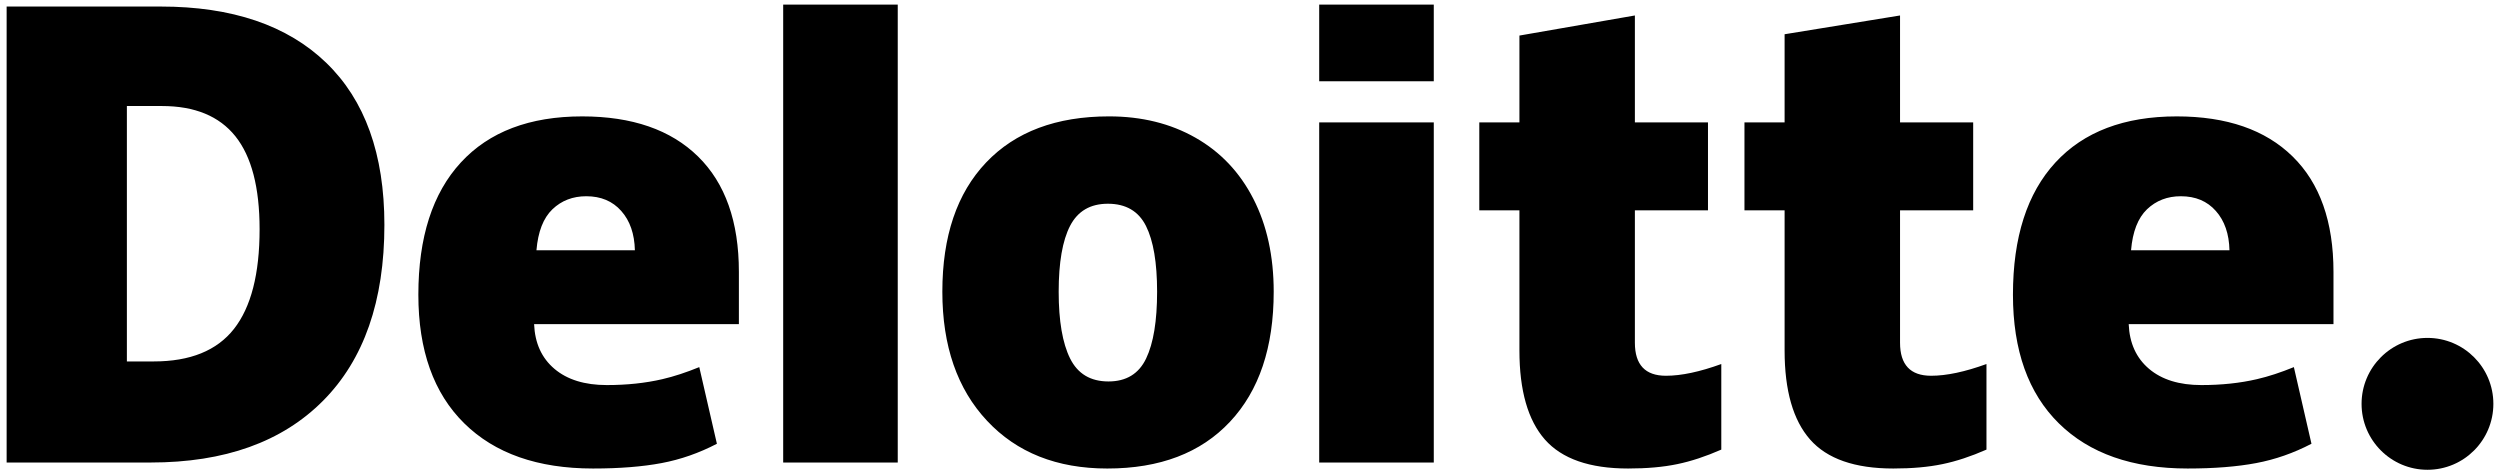 <svg width="527" height="100" viewBox="0 0 527 100" fill="none" xmlns="http://www.w3.org/2000/svg">
<path d="M497.818 85.132C497.818 77.458 504.046 71.231 511.712 71.231C519.382 71.231 525.602 77.458 525.602 85.132C525.602 92.807 519.382 99.029 511.712 99.029C504.046 99.029 497.818 92.807 497.818 85.132Z" fill="black"/>
<path d="M54.723 48.318C54.723 39.514 53.022 32.981 49.62 28.726C46.215 24.474 41.058 22.35 34.123 22.35H26.746V76.192H32.39C40.093 76.192 45.737 73.908 49.331 69.322C52.921 64.745 54.723 57.742 54.723 48.318ZM81.03 47.401C81.03 63.442 76.721 75.802 68.101 84.478C59.482 93.158 47.365 97.498 31.747 97.498H1.398V1.379H33.865C48.925 1.379 60.552 5.325 68.744 13.212C76.934 21.104 81.03 32.495 81.03 47.401ZM165.095 97.497H189.245V0.975H165.095V97.497ZM223.169 61.494C223.169 67.648 223.974 72.342 225.578 75.567C227.186 78.798 229.879 80.41 233.666 80.41C237.413 80.41 240.063 78.798 241.606 75.567C243.15 72.342 243.917 67.648 243.917 61.494C243.917 55.372 243.137 50.754 241.574 47.637C240.006 44.512 237.333 42.947 233.542 42.947C229.835 42.947 227.186 44.504 225.578 47.601C223.974 50.702 223.169 55.331 223.169 61.494ZM268.497 61.494C268.497 73.219 265.426 82.365 259.267 88.922C253.112 95.482 244.496 98.764 233.421 98.764C222.8 98.764 214.345 95.409 208.07 88.7C201.787 81.991 198.647 72.925 198.647 61.494C198.647 49.805 201.722 40.723 207.881 34.246C214.04 27.771 222.675 24.533 233.795 24.533C240.665 24.533 246.744 26.033 252.01 29.03C257.281 32.026 261.349 36.319 264.207 41.909C267.07 47.492 268.497 54.024 268.497 61.494ZM278.087 97.497H302.241V25.8H278.087V97.497ZM278.087 17.128H302.24V0.971H278.087V17.128ZM351.174 79.21C354.434 79.21 358.318 78.382 362.849 76.737V94.776C359.592 96.208 356.497 97.234 353.554 97.841C350.611 98.457 347.157 98.762 343.206 98.762C335.097 98.762 329.252 96.723 325.662 92.652C322.088 88.582 320.295 82.331 320.295 73.897V44.341H311.836V25.806H320.295V7.497L344.633 3.262V25.806H360.042V44.341H344.633V72.248C344.633 76.889 346.816 79.21 351.174 79.21ZM407.073 79.21C410.334 79.21 414.217 78.382 418.748 76.737V94.776C415.496 96.208 412.396 97.234 409.453 97.841C406.506 98.457 403.065 98.762 399.105 98.762C390.997 98.762 385.151 96.723 381.569 92.652C377.987 88.582 376.194 82.331 376.194 73.897V44.341H367.732V25.806H376.194V7.219L400.528 3.262V25.806H415.946V44.341H400.528V72.248C400.528 76.889 402.712 79.21 407.073 79.21ZM449.224 52.76C449.553 48.834 450.675 45.958 452.588 44.119C454.51 42.285 456.882 41.368 459.72 41.368C462.815 41.368 465.276 42.398 467.102 44.473C468.938 46.537 469.895 49.3 469.972 52.76H449.224ZM483.282 32.986C477.542 27.355 469.396 24.535 458.86 24.535C447.784 24.535 439.261 27.773 433.287 34.249C427.317 40.725 424.33 50.016 424.33 62.124C424.33 73.848 427.559 82.89 433.999 89.237C440.444 95.584 449.492 98.762 461.147 98.762C466.744 98.762 471.559 98.38 475.596 97.619C479.608 96.867 483.491 95.508 487.258 93.545L483.548 77.387C480.81 78.506 478.205 79.367 475.745 79.933C472.191 80.758 468.291 81.172 464.046 81.172C459.391 81.172 455.716 80.034 453.023 77.757C450.329 75.477 448.894 72.332 448.729 68.326H491.898V57.317C491.898 46.726 489.027 38.613 483.282 32.986ZM113.083 52.76C113.412 48.834 114.534 45.958 116.448 44.119C118.365 42.285 120.741 41.368 123.583 41.368C126.671 41.368 129.131 42.398 130.961 44.473C132.798 46.537 133.75 49.3 133.835 52.76H113.083ZM147.145 32.986C141.401 27.355 133.26 24.535 122.719 24.535C111.639 24.535 103.12 27.773 97.151 34.249C91.181 40.725 88.189 50.016 88.189 62.124C88.189 73.848 91.414 82.89 97.862 89.237C104.303 95.584 113.352 98.762 125.006 98.762C130.603 98.762 135.419 98.38 139.455 97.619C143.467 96.867 147.35 95.508 151.122 93.545L147.407 77.387C144.669 78.506 142.063 79.367 139.608 79.933C136.046 80.758 132.15 81.172 127.905 81.172C123.254 81.172 119.575 80.034 116.882 77.757C114.184 75.477 112.753 72.332 112.588 68.326H155.757V57.317C155.757 46.726 152.886 38.613 147.146 32.986" fill="black"/>
</svg>
